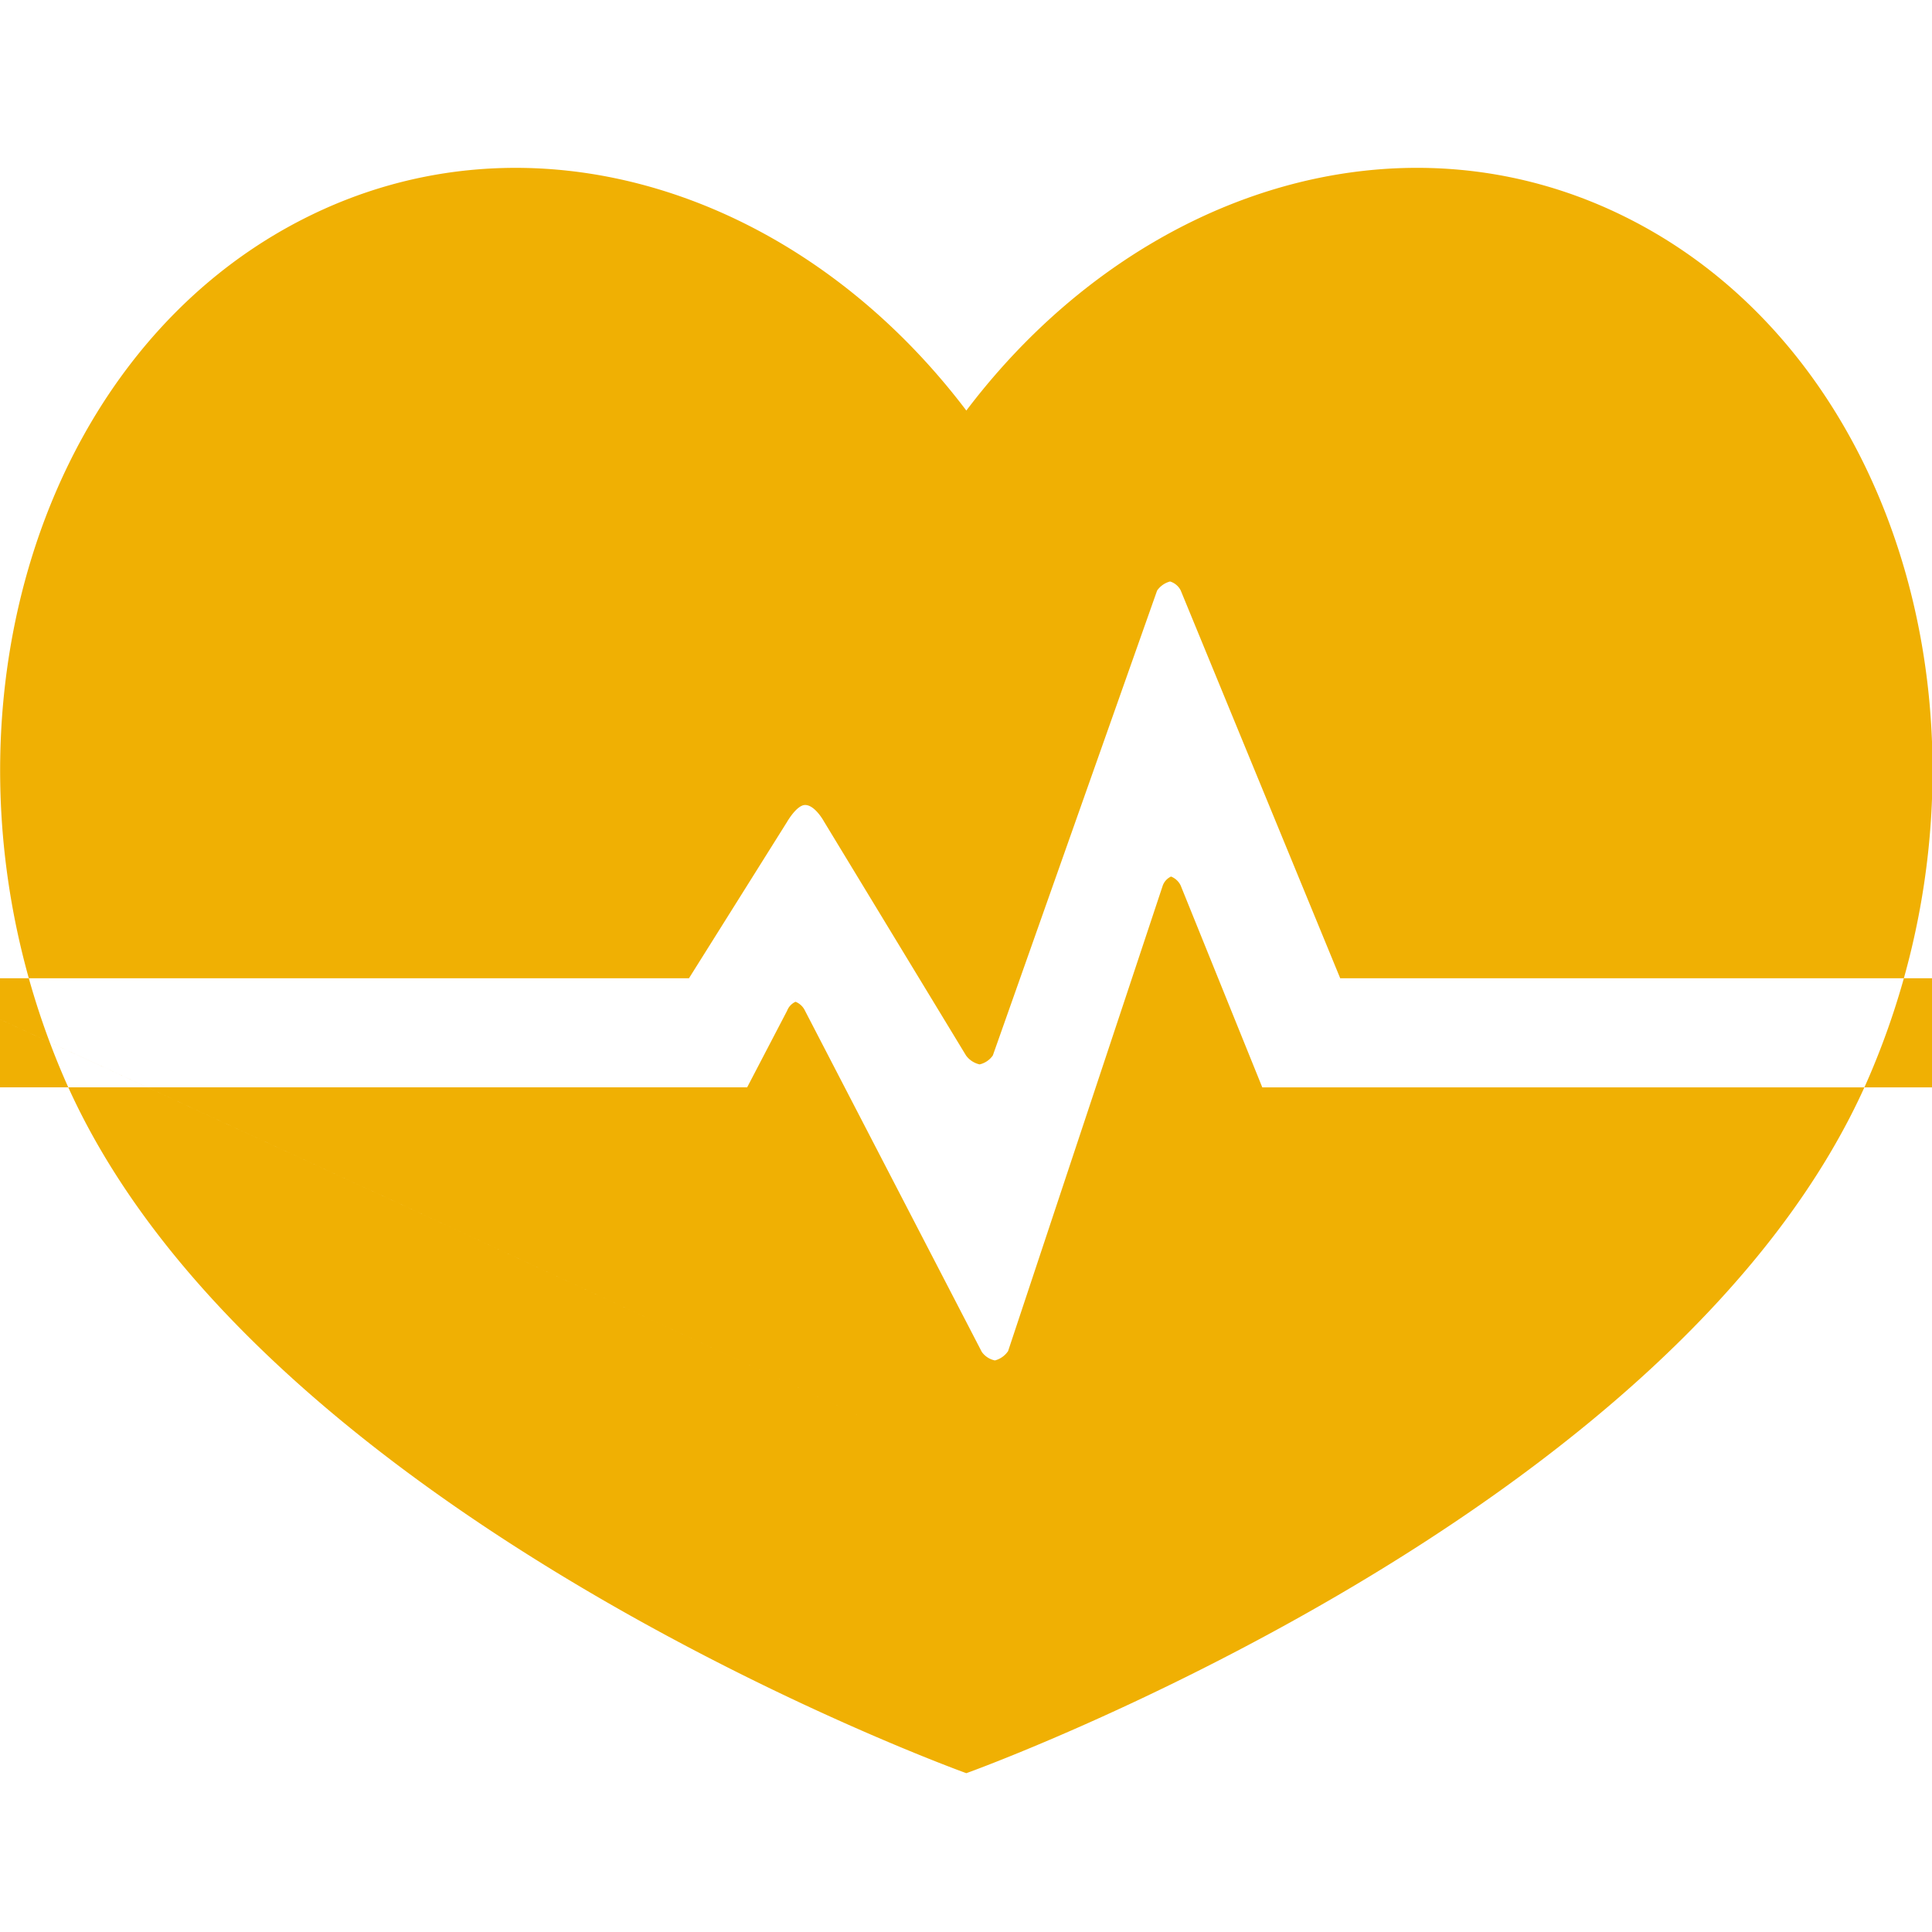 <svg xmlns="http://www.w3.org/2000/svg" width="216" height="216" viewBox="0 0 216 216">
  <defs>
    <style>
      .cls-1 {
        fill: #f0b003;
        fill-rule: evenodd;
      }
    </style>
  </defs>
  <path id="fav_Auth" data-name="fav Auth" class="cls-1" d="M209.06,120.161c-21.086,49.4-101.021,78.086-101.022,78.083S28.1,169.565,7.017,120.161C-8.855,82.971,3.169,40.141,33.873,24.5c25.34-12.911,55.483-3.267,74.165,21.4,18.681-24.669,48.825-34.313,74.165-21.4C212.908,40.141,224.932,82.971,209.06,120.161ZM108.673,164.1-9.964,109.369H77.029L87.992,91.892S89.064,90.014,90,90c1.109-.017,2.112,1.828,2.112,1.828L108,118a2.568,2.568,0,0,0,1.522,1A2.471,2.471,0,0,0,111,118l18.366-51.975a2.563,2.563,0,0,1,1.45-1.014A1.982,1.982,0,0,1,132,66l17.837,43.369h76.169v12.2H141.125L132,99a2.014,2.014,0,0,0-1.077-1A1.79,1.79,0,0,0,130,99l-17.293,52.053a2.577,2.577,0,0,1-1.471,1.045,2.375,2.375,0,0,1-1.471-.955L90,113a1.982,1.982,0,0,0-1.059-1A1.811,1.811,0,0,0,88,113l-4.467,8.565h-93.5v-12.2Z"/>
</svg>

